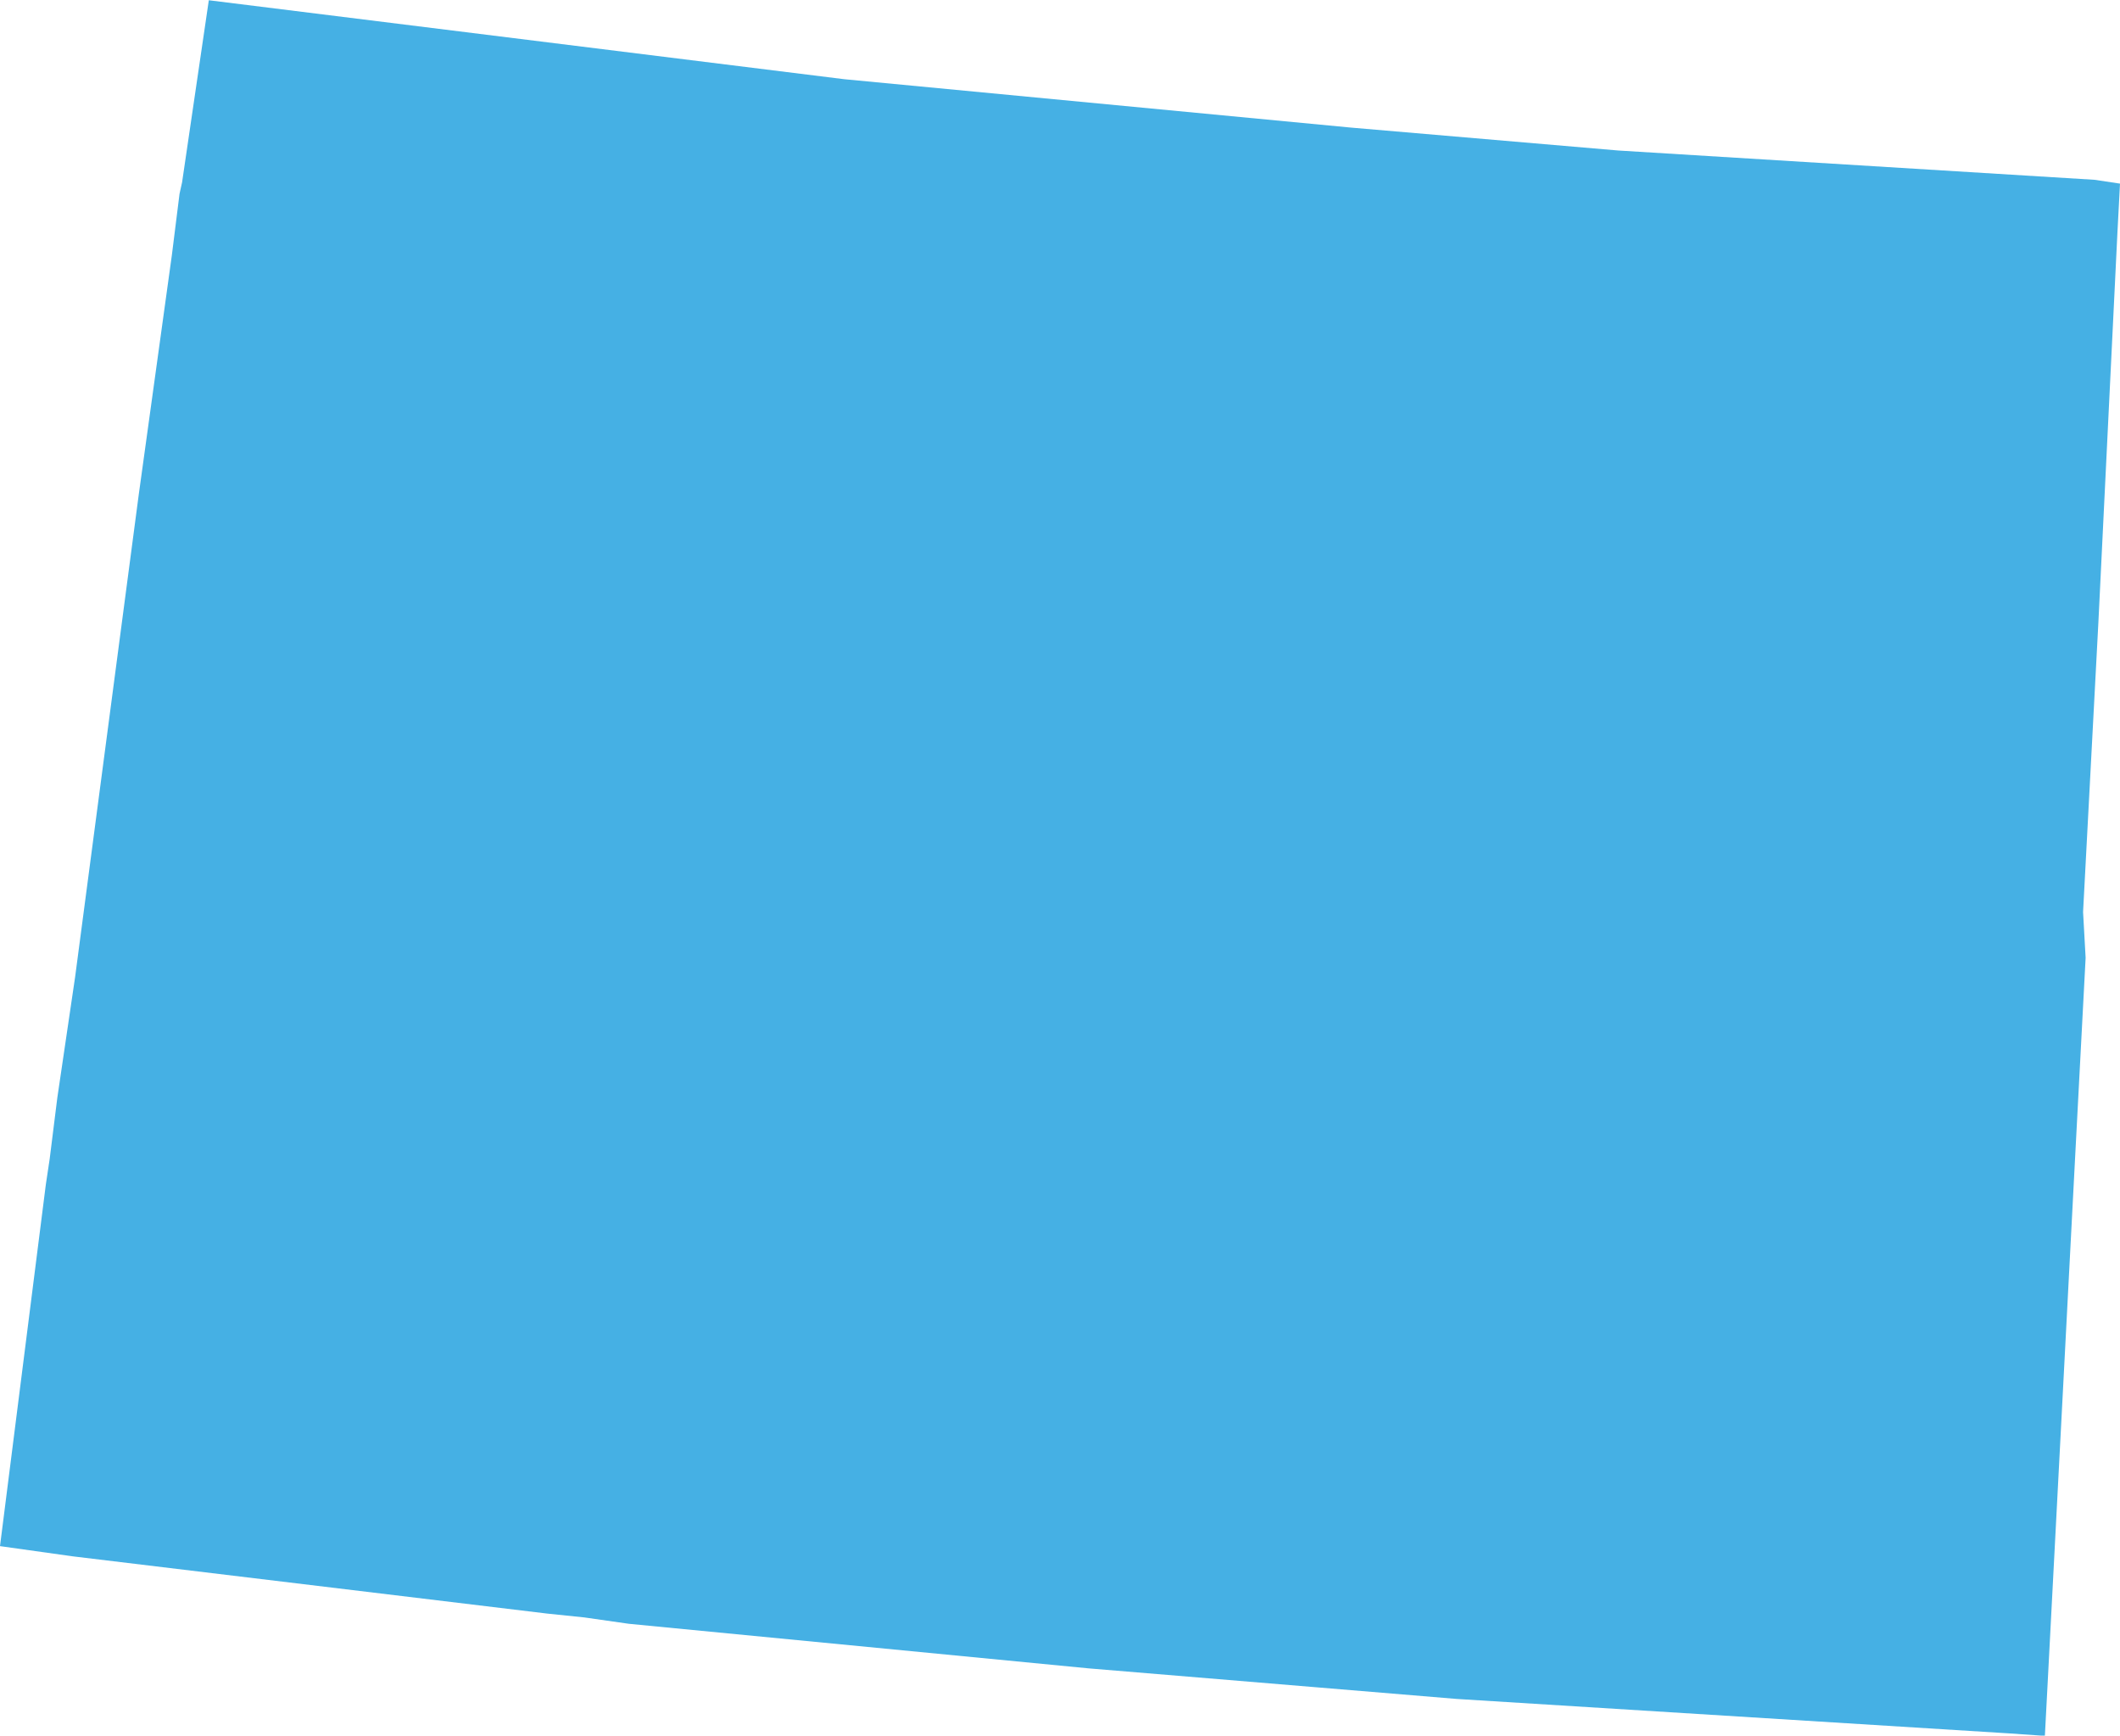 <svg xmlns="http://www.w3.org/2000/svg" viewBox="0 0 166.5 136.3"><defs><style>.a{fill:#45b0e4;}</style></defs><title>archer-wyoming-state</title><path class="a" d="M462,384l1.2-22.7,1.5-30.7.2-3.8-2-.3-37.4-2.3-21-1.8-39.8-3.8-49.9-6.2-2.1,14.3-.2.9-.6,4.8-2.6,18.8-5,37.9-1.4,9.5-.6,4.8-.3,2-3.6,28.4,5.7.8,37.3,4.5,2.9.3,3.5.5,36.1,3.5,28.9,2.4,43.3,2.7,2.9.2.2-3.8.8-15.3,1.4-26.8.6-11.4.2-3.8L462,384Z" transform="translate(-298.4 -312.38)"/></svg>